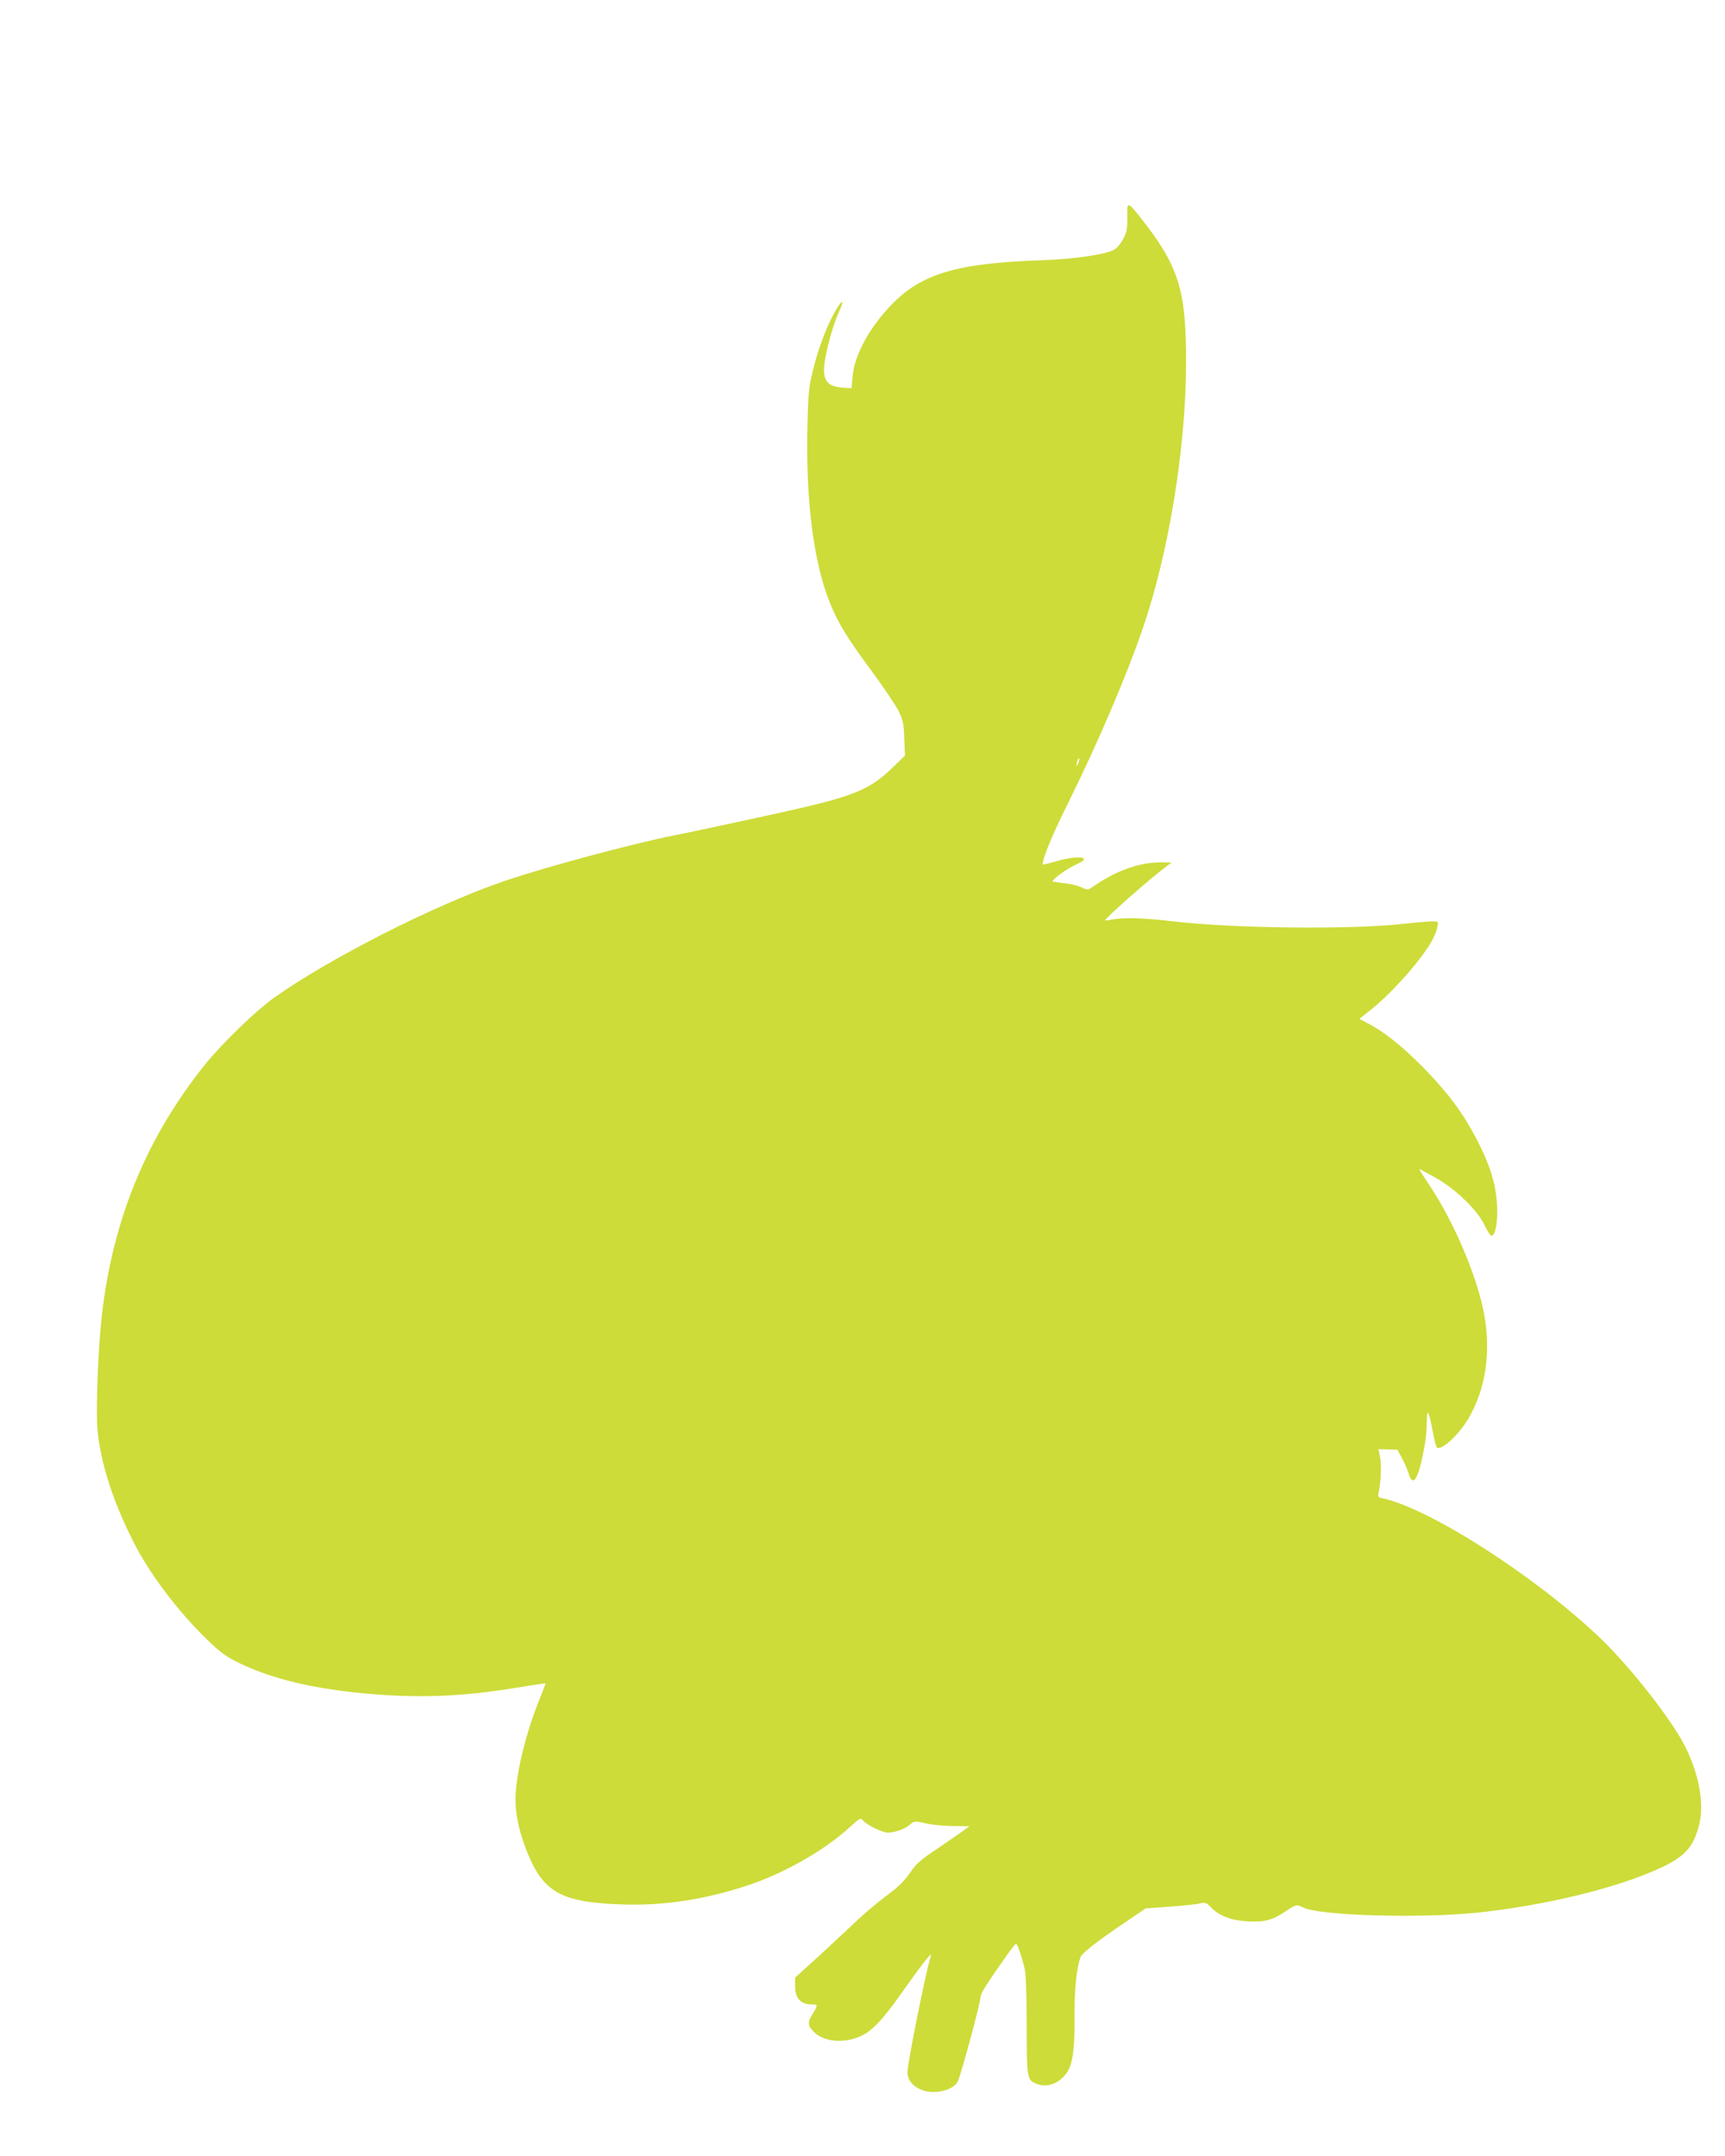 <?xml version="1.0" standalone="no"?>
<!DOCTYPE svg PUBLIC "-//W3C//DTD SVG 20010904//EN"
 "http://www.w3.org/TR/2001/REC-SVG-20010904/DTD/svg10.dtd">
<svg version="1.0" xmlns="http://www.w3.org/2000/svg"
 width="1024pt" height="1280pt" viewBox="0 0 1024 1280"
 preserveAspectRatio="xMidYMid meet">
<g transform="translate(0,1280) scale(0.1,-0.1)"
fill="#cddc39" stroke="none">
<path d="M6692 11512 c1 -66 -2 -87 -23 -128 -14 -28 -37 -56 -55 -66 -51 -29
-234 -56 -429 -63 -503 -17 -712 -79 -890 -261 -132 -135 -222 -300 -234 -428
l-6 -71 -45 3 c-99 6 -127 40 -116 141 10 83 52 236 86 309 40 85 15 75 -32
-14 -49 -91 -94 -215 -125 -344 -22 -91 -26 -135 -30 -330 -10 -434 37 -800
133 -1038 47 -118 106 -215 250 -408 68 -93 139 -198 157 -233 28 -58 32 -76
35 -166 l4 -101 -66 -64 c-152 -148 -237 -180 -766 -295 -36 -8 -148 -32 -250
-54 -102 -22 -232 -50 -290 -61 -247 -49 -763 -188 -1004 -270 -411 -140
-1044 -461 -1374 -697 -107 -77 -305 -269 -405 -393 -346 -432 -546 -916 -612
-1485 -23 -203 -37 -569 -26 -688 19 -193 90 -417 210 -655 96 -192 267 -419
443 -589 79 -76 111 -99 189 -137 198 -95 438 -152 755 -181 316 -28 567 -18
889 35 94 15 171 27 173 26 1 -2 -16 -47 -38 -102 -81 -199 -140 -447 -140
-590 0 -96 26 -205 76 -326 96 -228 205 -284 569 -295 240 -7 482 30 735 114
214 71 452 206 601 342 65 59 67 60 84 41 24 -27 113 -70 144 -70 44 0 99 20
130 45 29 25 29 25 96 10 36 -9 110 -16 163 -16 l97 -1 -29 -21 c-15 -12 -85
-60 -154 -107 -109 -73 -133 -94 -170 -149 -27 -40 -67 -81 -110 -113 -97 -73
-164 -130 -277 -238 -56 -52 -144 -135 -198 -183 l-97 -88 0 -52 c1 -72 33
-107 99 -107 37 0 37 -4 6 -55 -33 -53 -31 -71 8 -110 64 -64 203 -69 302 -10
54 31 118 102 208 230 126 178 190 261 183 235 -31 -101 -136 -625 -139 -690
-1 -45 28 -84 80 -106 73 -32 191 -6 218 47 19 37 135 466 135 499 0 24 38 84
165 263 22 31 43 56 47 57 7 0 31 -68 50 -145 8 -34 12 -145 13 -340 0 -311 2
-321 52 -344 65 -30 143 -2 189 68 33 51 45 141 43 356 0 147 13 266 36 327 9
23 100 94 258 201 l128 87 142 10 c78 6 159 14 179 19 33 8 39 6 69 -25 46
-48 119 -76 214 -81 99 -6 146 6 223 57 67 45 68 45 109 25 95 -48 685 -65
1026 -31 403 41 842 148 1096 267 143 67 192 121 227 252 38 143 -11 359 -123
540 -113 182 -320 436 -474 582 -391 368 -1004 760 -1283 820 -25 5 -27 9 -22
33 13 60 18 160 9 208 l-10 50 56 -1 56 -2 27 -49 c15 -27 33 -68 40 -92 23
-78 52 -44 82 98 20 96 25 140 26 215 1 79 13 57 35 -63 9 -50 21 -95 26 -97
27 -17 127 75 183 168 109 182 141 413 91 652 -46 220 -179 528 -319 738 -36
53 -63 97 -61 97 2 0 46 -24 97 -52 122 -69 251 -195 293 -286 16 -34 34 -61
40 -59 24 8 37 82 32 182 -6 123 -42 240 -123 395 -81 156 -174 279 -319 426
-127 128 -232 211 -328 260 l-47 25 74 59 c88 71 206 195 285 299 64 84 95
140 104 189 6 31 6 32 -31 32 -20 0 -98 -7 -172 -15 -319 -35 -1010 -27 -1365
15 -180 21 -293 24 -362 11 -24 -5 -43 -7 -43 -6 0 14 266 248 369 325 l26 19
-70 1 c-120 0 -259 -49 -389 -139 -39 -27 -39 -27 -75 -9 -20 9 -63 20 -96 24
-33 3 -66 8 -74 10 -17 5 81 77 144 105 95 42 6 53 -124 16 -44 -13 -81 -22
-81 -19 0 39 53 167 148 359 180 363 349 759 446 1042 155 451 256 1075 257
1576 1 432 -43 573 -264 855 -84 106 -87 107 -85 12z m-291 -3243 c-5 -13 -10
-19 -10 -12 -1 15 10 45 15 40 3 -2 0 -15 -5 -28z"/>
</g>
</svg>
